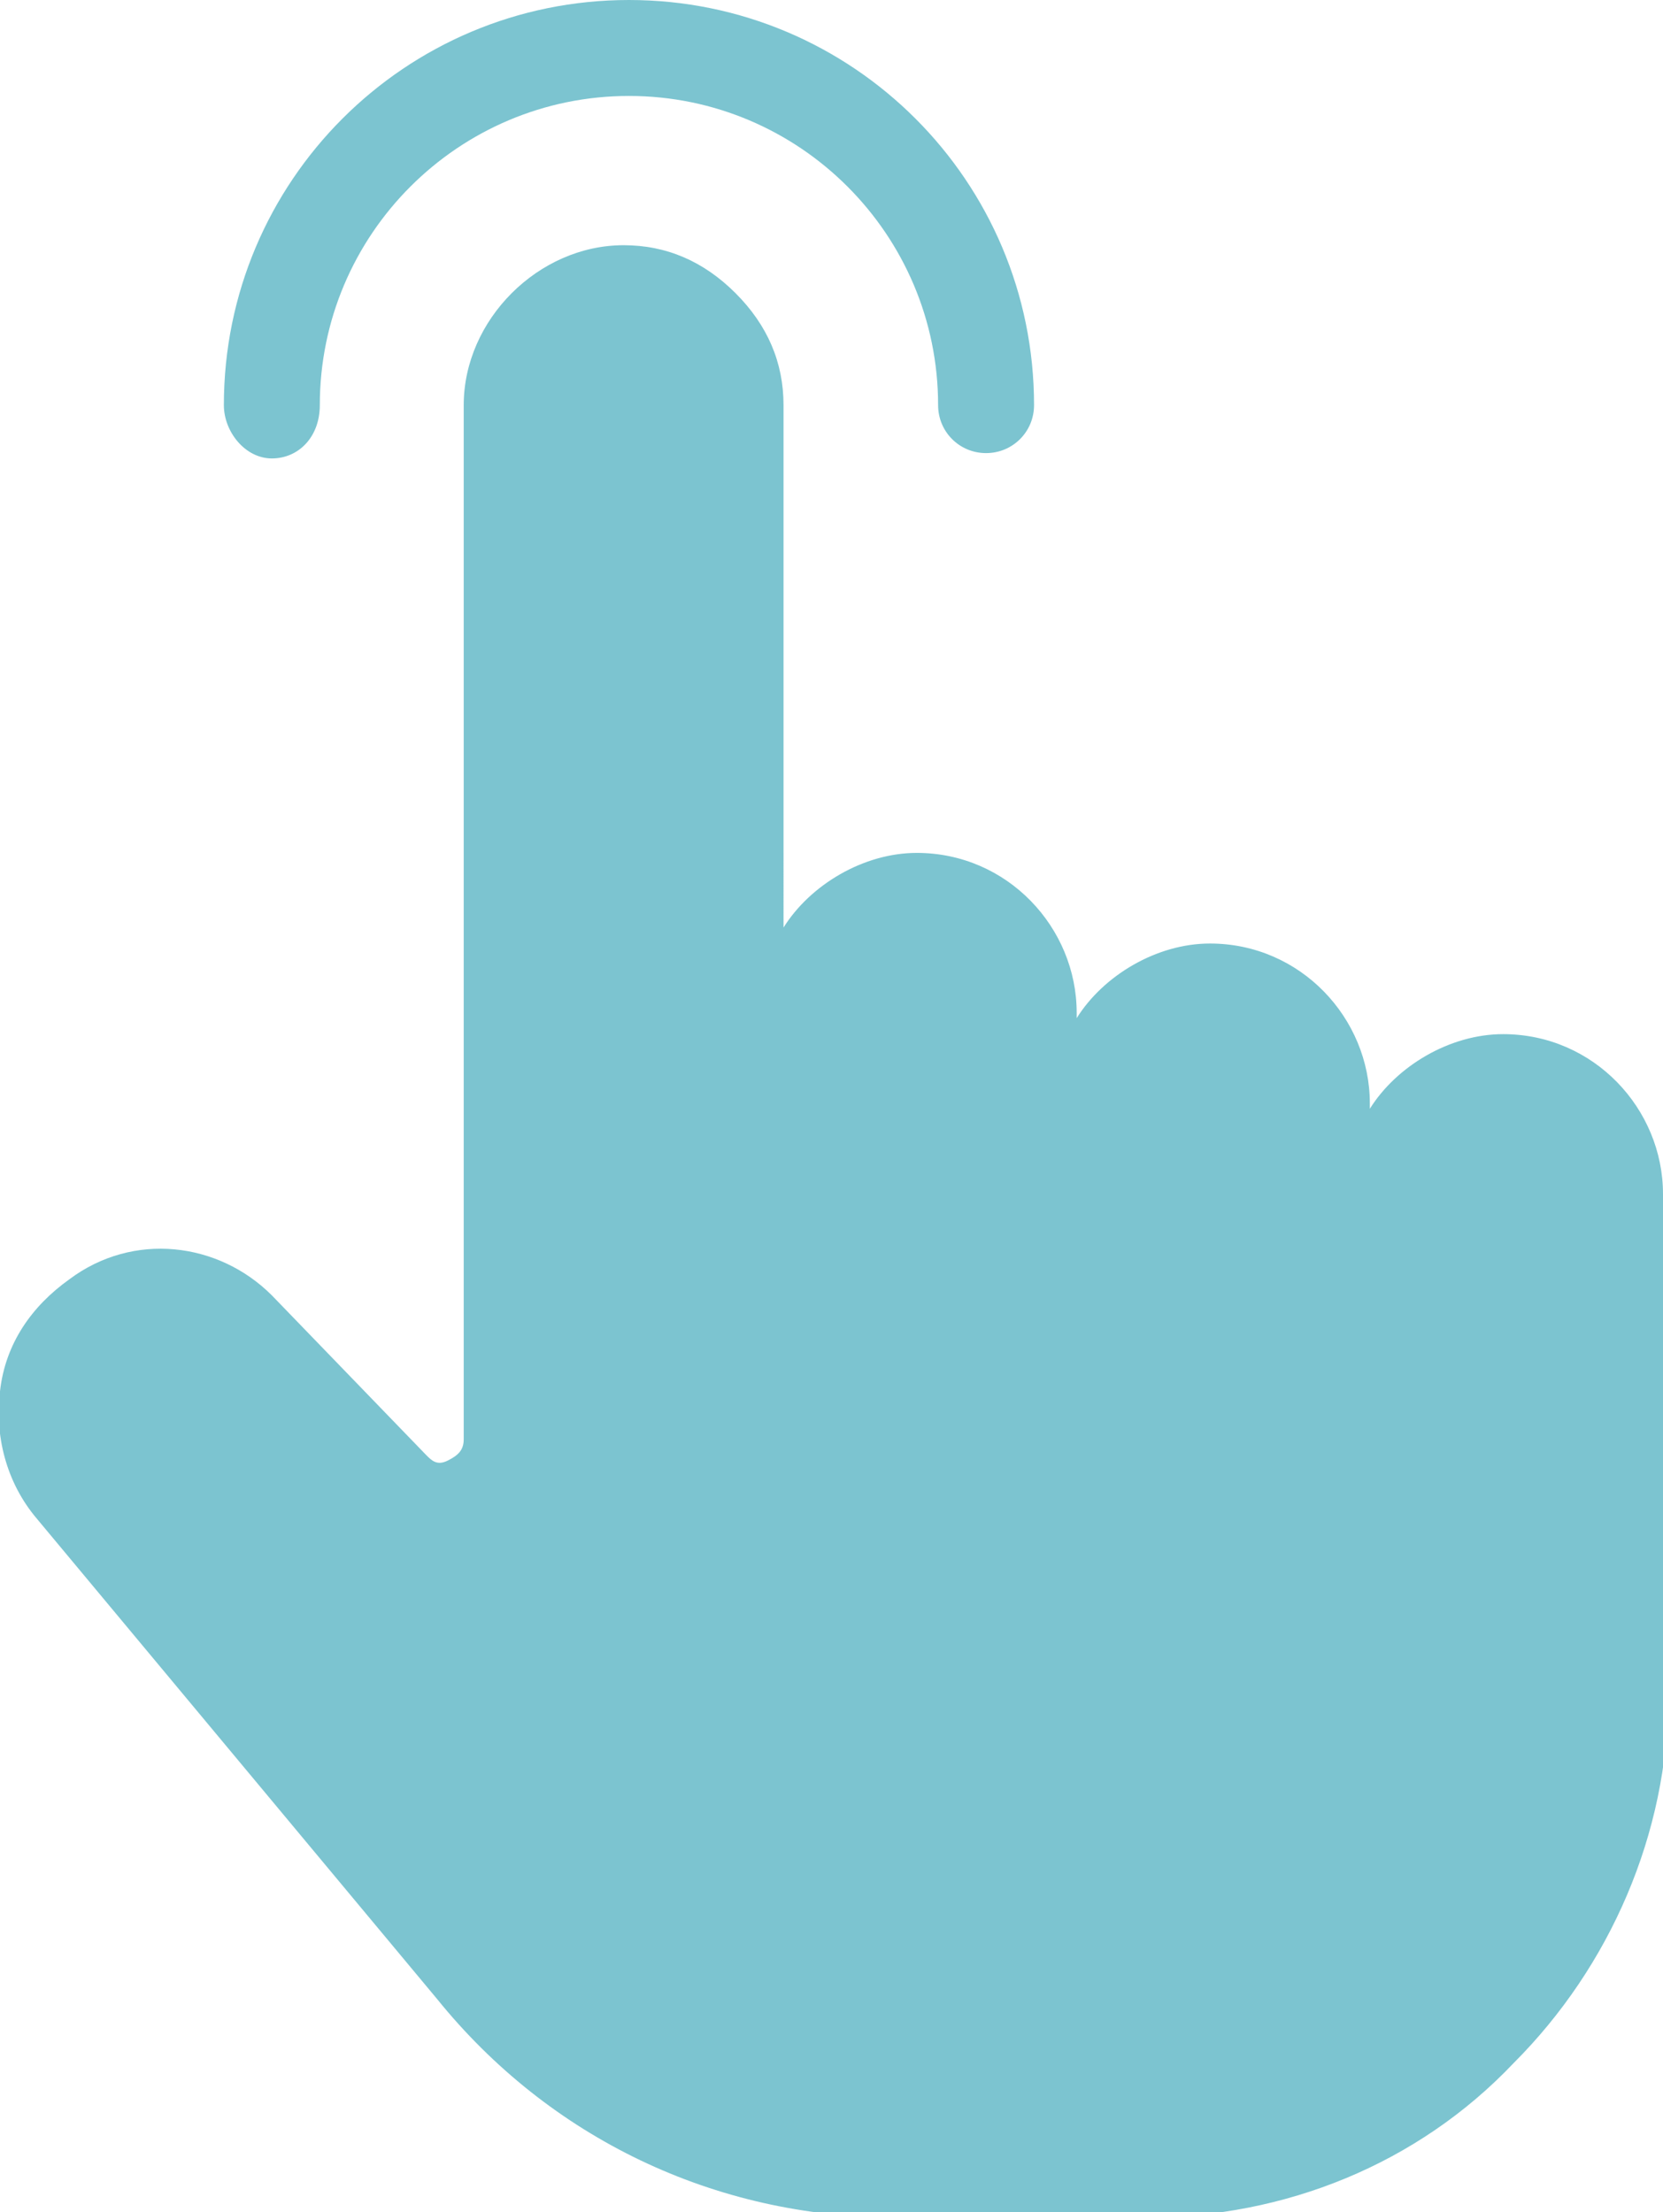<?xml version="1.0" encoding="UTF-8"?>
<!-- Generator: Adobe Illustrator 23.0.3, SVG Export Plug-In . SVG Version: 6.00 Build 0)  -->
<svg xmlns="http://www.w3.org/2000/svg" xmlns:xlink="http://www.w3.org/1999/xlink" version="1.1" id="Layer_1" x="0px" y="0px" viewBox="0 0 31.2 41.5" style="enable-background:new 0 0 31.2 41.5;" xml:space="preserve">
<style type="text/css">
	.st0{fill:#7CC4D0;}
</style>
<g>
	<path class="st0" d="M31.2,22.4c0-1.6-1.3-3-3-3c-1,0-2,0.6-2.5,1.4v-0.1c0-1.6-1.3-3-3-3c-1,0-2,0.6-2.5,1.4v-0.1c0-1.6-1.3-3-3-3   c-1,0-2,0.6-2.5,1.4V7.6c0-0.8-0.3-1.5-0.9-2.1s-1.3-0.9-2.1-0.9l0,0c-1.6,0-3,1.4-3,3v19.4c0,0.2-0.1,0.3-0.3,0.4   c-0.2,0.1-0.3,0-0.4-0.1l-2.9-3c-1-1-2.6-1.2-3.8-0.3c-0.7,0.5-1.2,1.2-1.3,2.1c-0.1,0.8,0.1,1.7,0.7,2.4l7.5,9   c2.1,2.6,5.2,4.1,8.6,4.1h4.7c2.6,0,5.1-1,6.9-2.9c1.8-1.8,2.9-4.3,2.9-6.9V22.4z"></path>
	<path class="st0" d="M5.1,8.6C5.6,8.6,6,8.2,6,7.6c0-3.2,2.6-5.8,5.8-5.8s5.8,2.6,5.8,5.8c0,0.5,0.4,0.9,0.9,0.9s0.9-0.4,0.9-0.9   c0-4.2-3.4-7.6-7.6-7.6S4.2,3.4,4.2,7.6C4.2,8.1,4.6,8.6,5.1,8.6z"></path>
</g>
</svg>
